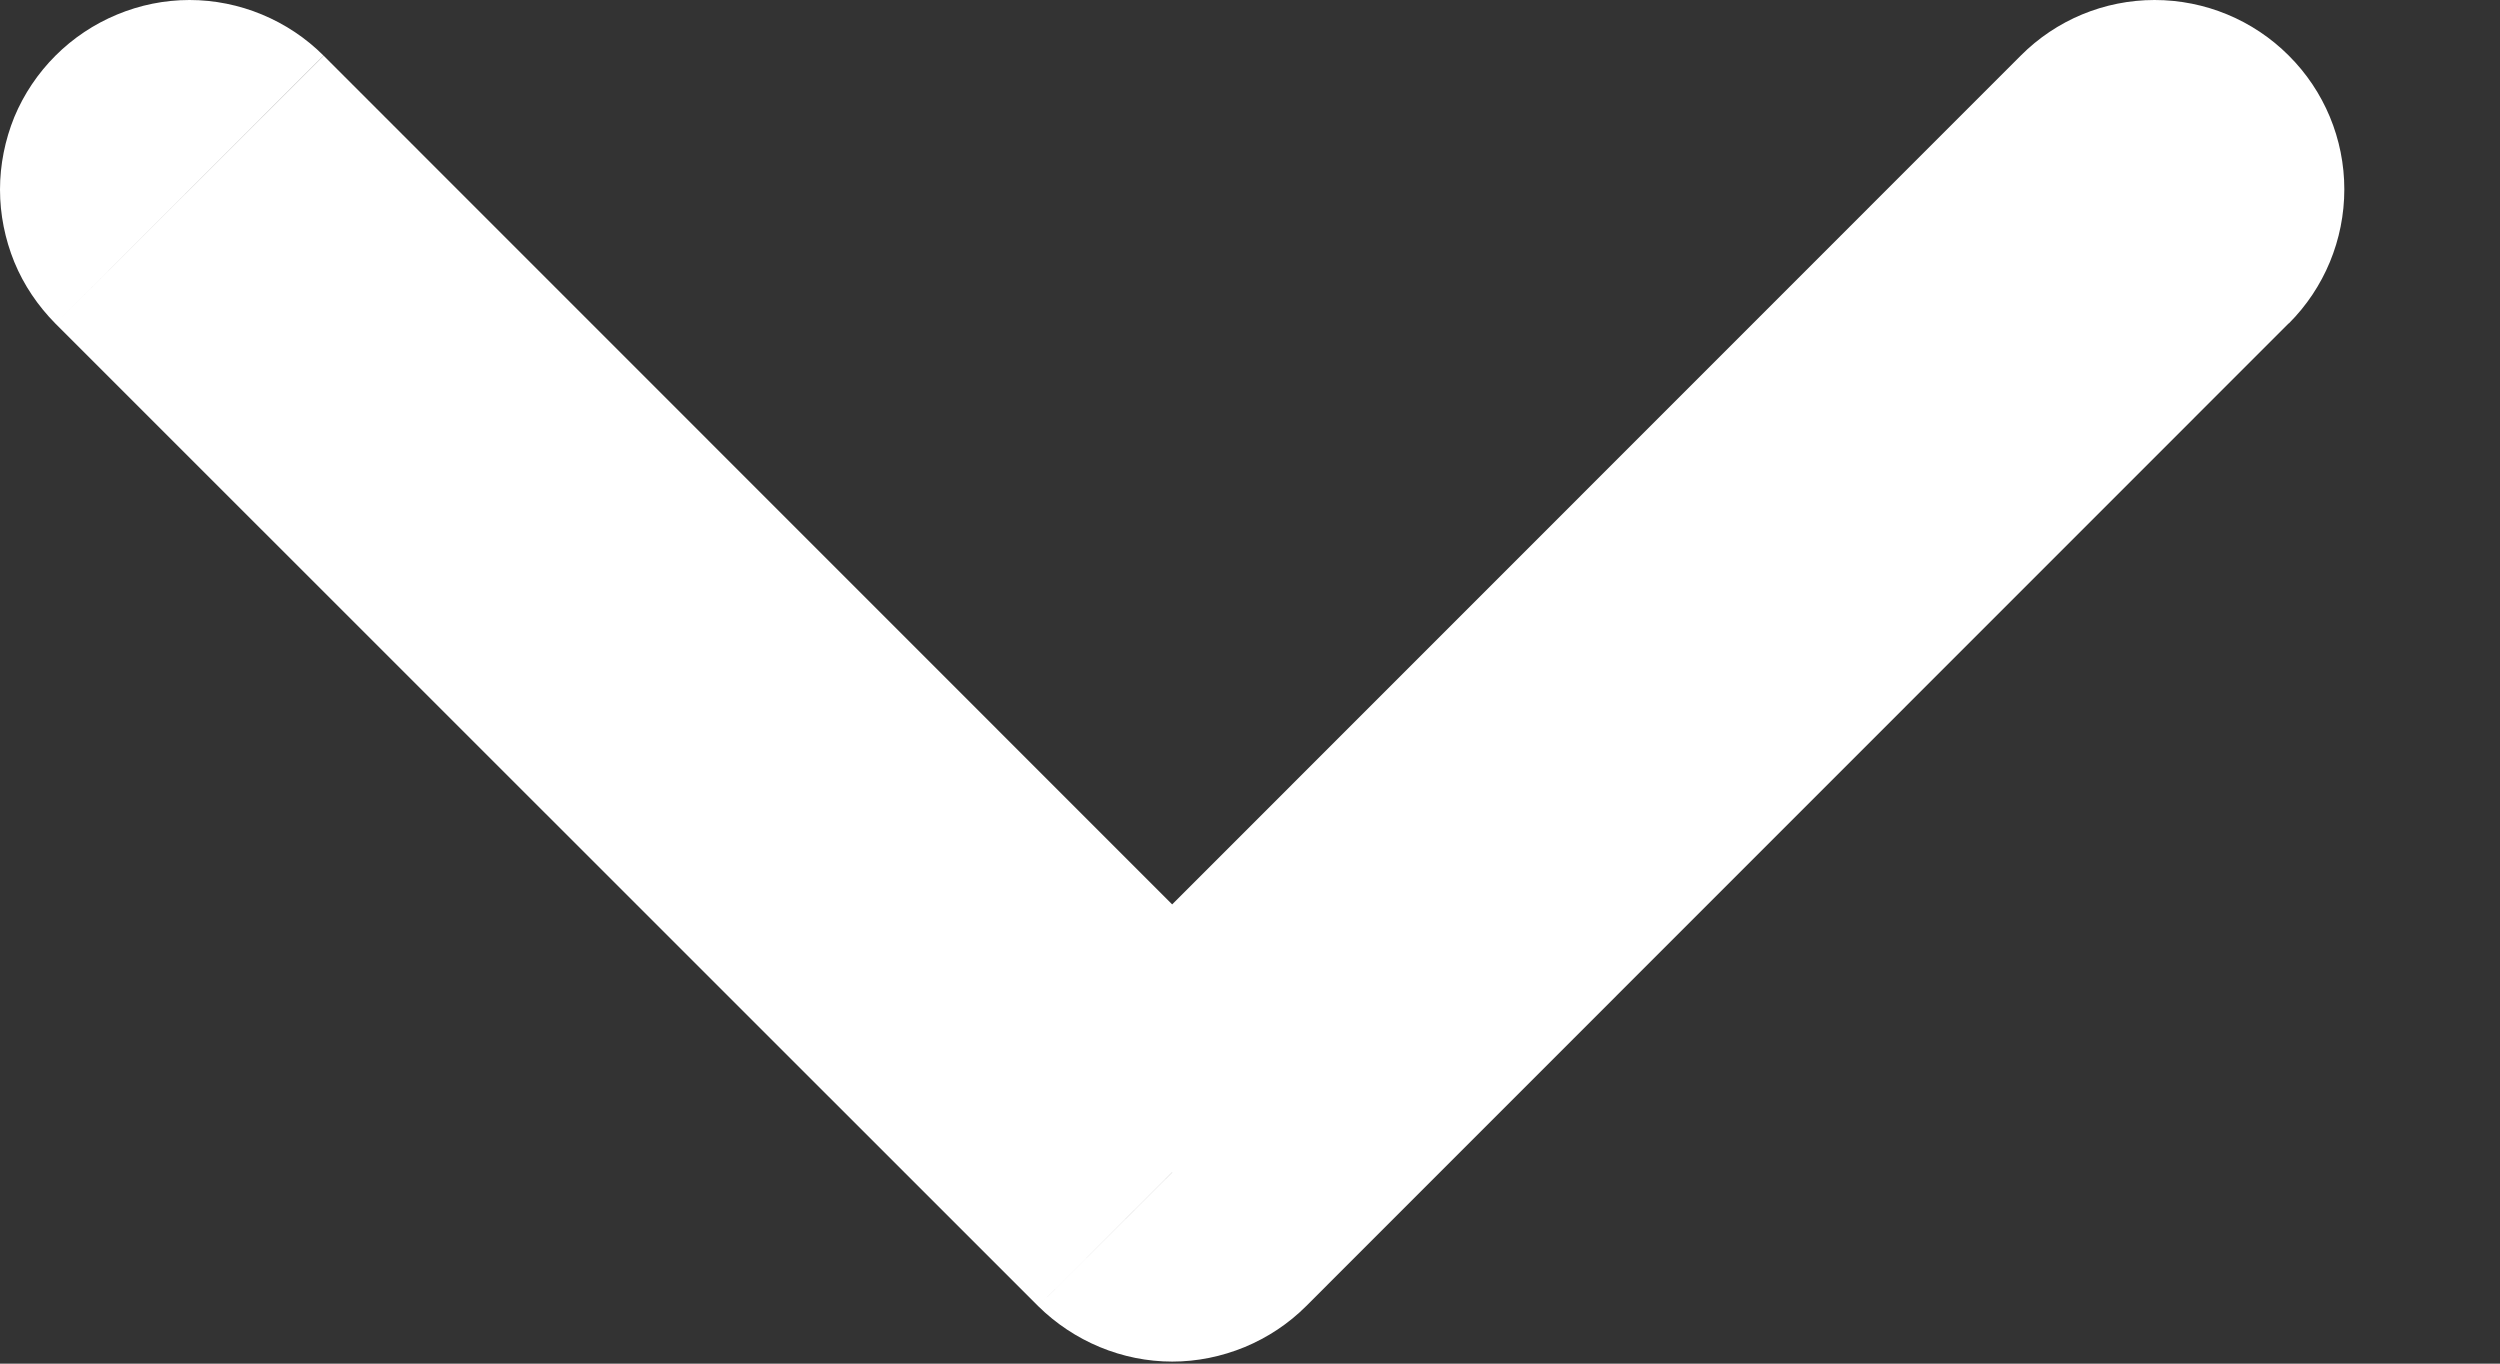 <svg width="11" height="6" viewBox="0 0 11 6" fill="none" xmlns="http://www.w3.org/2000/svg">
<rect x="0" y="0" width="11" height="6" fill="#333333" stroke="none"/>
<path d="M1.424 0.245C1.346 0.167 1.254 0.106 1.153 0.064C1.052 0.022 0.943 0 0.834 0C0.724 0 0.616 0.022 0.515 0.064C0.414 0.106 0.322 0.167 0.244 0.245C0.167 0.322 0.105 0.414 0.063 0.515C0.022 0.616 -1.82446e-09 0.725 0 0.834C1.82446e-09 0.944 0.022 1.052 0.063 1.153C0.105 1.255 0.167 1.346 0.244 1.424L1.423 0.245L1.424 0.245ZM5.158 5.158L4.568 5.747C4.646 5.824 4.738 5.885 4.839 5.927C4.94 5.969 5.048 5.991 5.158 5.991C5.267 5.991 5.375 5.969 5.477 5.927C5.578 5.885 5.67 5.824 5.747 5.747L5.158 5.158ZM10.071 1.423C10.227 1.267 10.315 1.055 10.315 0.833C10.315 0.612 10.227 0.4 10.07 0.244C9.914 0.088 9.702 -0 9.48 1.33432e-07C9.259 0 9.047 0.088 8.891 0.245L10.07 1.423H10.071ZM0.244 1.424L4.568 5.747L5.747 4.569L1.424 0.245L0.244 1.424ZM5.747 5.747L10.07 1.423L8.891 0.245L4.568 4.569L5.747 5.747Z" fill="white"/>
</svg>
